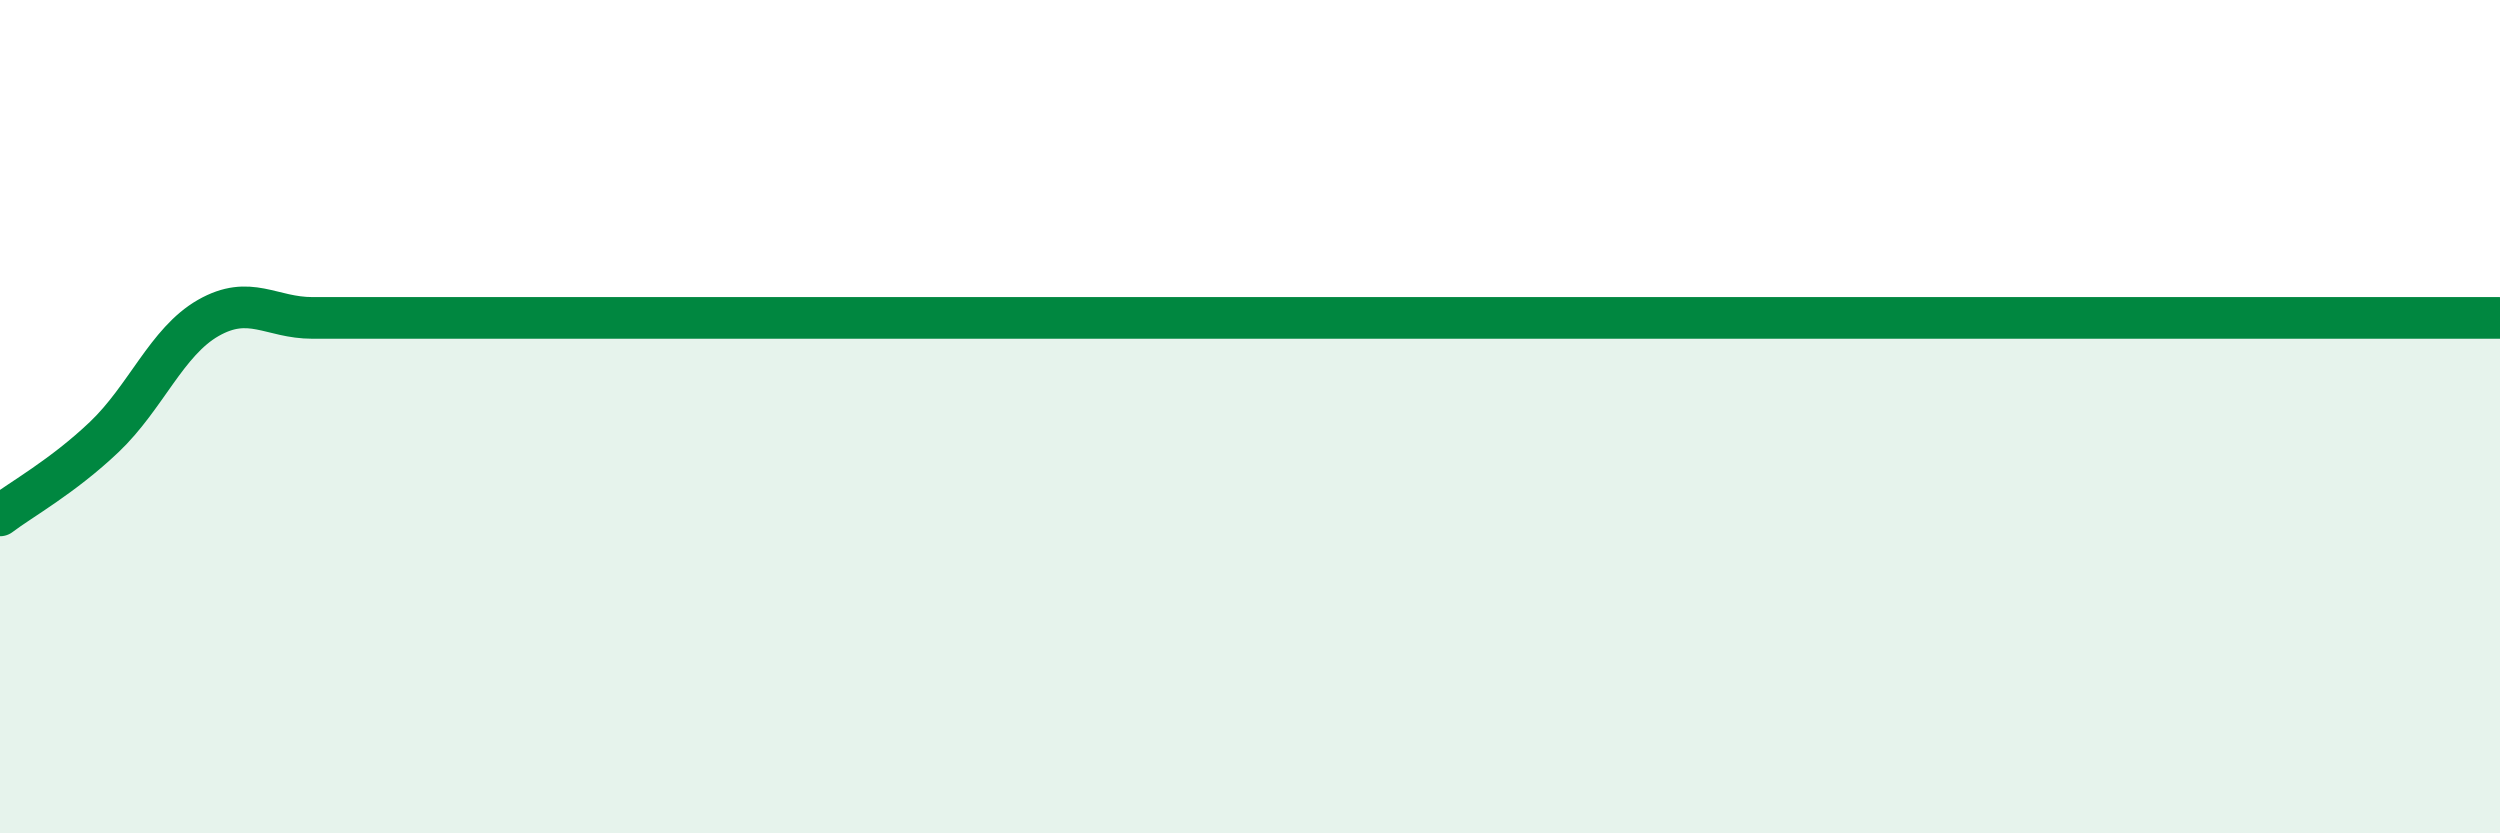 
    <svg width="60" height="20" viewBox="0 0 60 20" xmlns="http://www.w3.org/2000/svg">
      <path
        d="M 0,12.37 C 0.5,11.99 1.5,11.44 2.5,10.49 C 3.5,9.54 4,8.2 5,7.63 C 6,7.06 6.5,7.63 7.5,7.63 C 8.5,7.63 9,7.63 10,7.63 C 11,7.63 11.5,7.63 12.5,7.63 C 13.5,7.63 14,7.63 15,7.63 C 16,7.63 16.5,7.63 17.5,7.63 C 18.5,7.63 19,7.63 20,7.63 C 21,7.63 21.5,7.63 22.5,7.63 C 23.5,7.63 24,7.63 25,7.63 C 26,7.63 26.5,7.63 27.5,7.63 C 28.5,7.63 29,7.63 30,7.63 C 31,7.63 31.5,7.63 32.5,7.63 C 33.5,7.63 34,7.63 35,7.63 C 36,7.63 36.5,7.63 37.5,7.63 C 38.5,7.63 39,7.63 40,7.63 C 41,7.63 41.5,7.63 42.5,7.63 C 43.5,7.63 44,7.63 45,7.63 C 46,7.63 46.5,7.63 47.5,7.63 C 48.5,7.63 49,7.63 50,7.63 C 51,7.63 51.5,7.63 52.5,7.63 C 53.5,7.63 54,7.63 55,7.63 C 56,7.63 56.5,7.63 57.5,7.63 C 58.5,7.63 59.5,7.63 60,7.63L60 20L0 20Z"
        fill="#008740"
        opacity="0.1"
        stroke-linecap="round"
        stroke-linejoin="round"
      />
      <path
        d="M 0,12.37 C 0.5,11.99 1.5,11.44 2.5,10.49 C 3.5,9.54 4,8.2 5,7.63 C 6,7.06 6.5,7.63 7.5,7.63 C 8.5,7.63 9,7.63 10,7.63 C 11,7.63 11.5,7.63 12.5,7.63 C 13.5,7.63 14,7.63 15,7.63 C 16,7.63 16.5,7.63 17.5,7.63 C 18.5,7.63 19,7.63 20,7.63 C 21,7.63 21.5,7.63 22.5,7.63 C 23.5,7.63 24,7.63 25,7.63 C 26,7.63 26.5,7.63 27.5,7.63 C 28.5,7.63 29,7.63 30,7.63 C 31,7.63 31.5,7.63 32.5,7.63 C 33.5,7.63 34,7.63 35,7.63 C 36,7.63 36.5,7.63 37.5,7.63 C 38.5,7.63 39,7.63 40,7.63 C 41,7.63 41.5,7.63 42.5,7.63 C 43.5,7.63 44,7.63 45,7.63 C 46,7.63 46.5,7.63 47.5,7.63 C 48.5,7.63 49,7.63 50,7.63 C 51,7.63 51.5,7.63 52.5,7.63 C 53.5,7.63 54,7.63 55,7.63 C 56,7.63 56.5,7.63 57.5,7.63 C 58.5,7.63 59.5,7.63 60,7.63"
        stroke="#008740"
        stroke-width="1"
        fill="none"
        stroke-linecap="round"
        stroke-linejoin="round"
      />
    </svg>
  